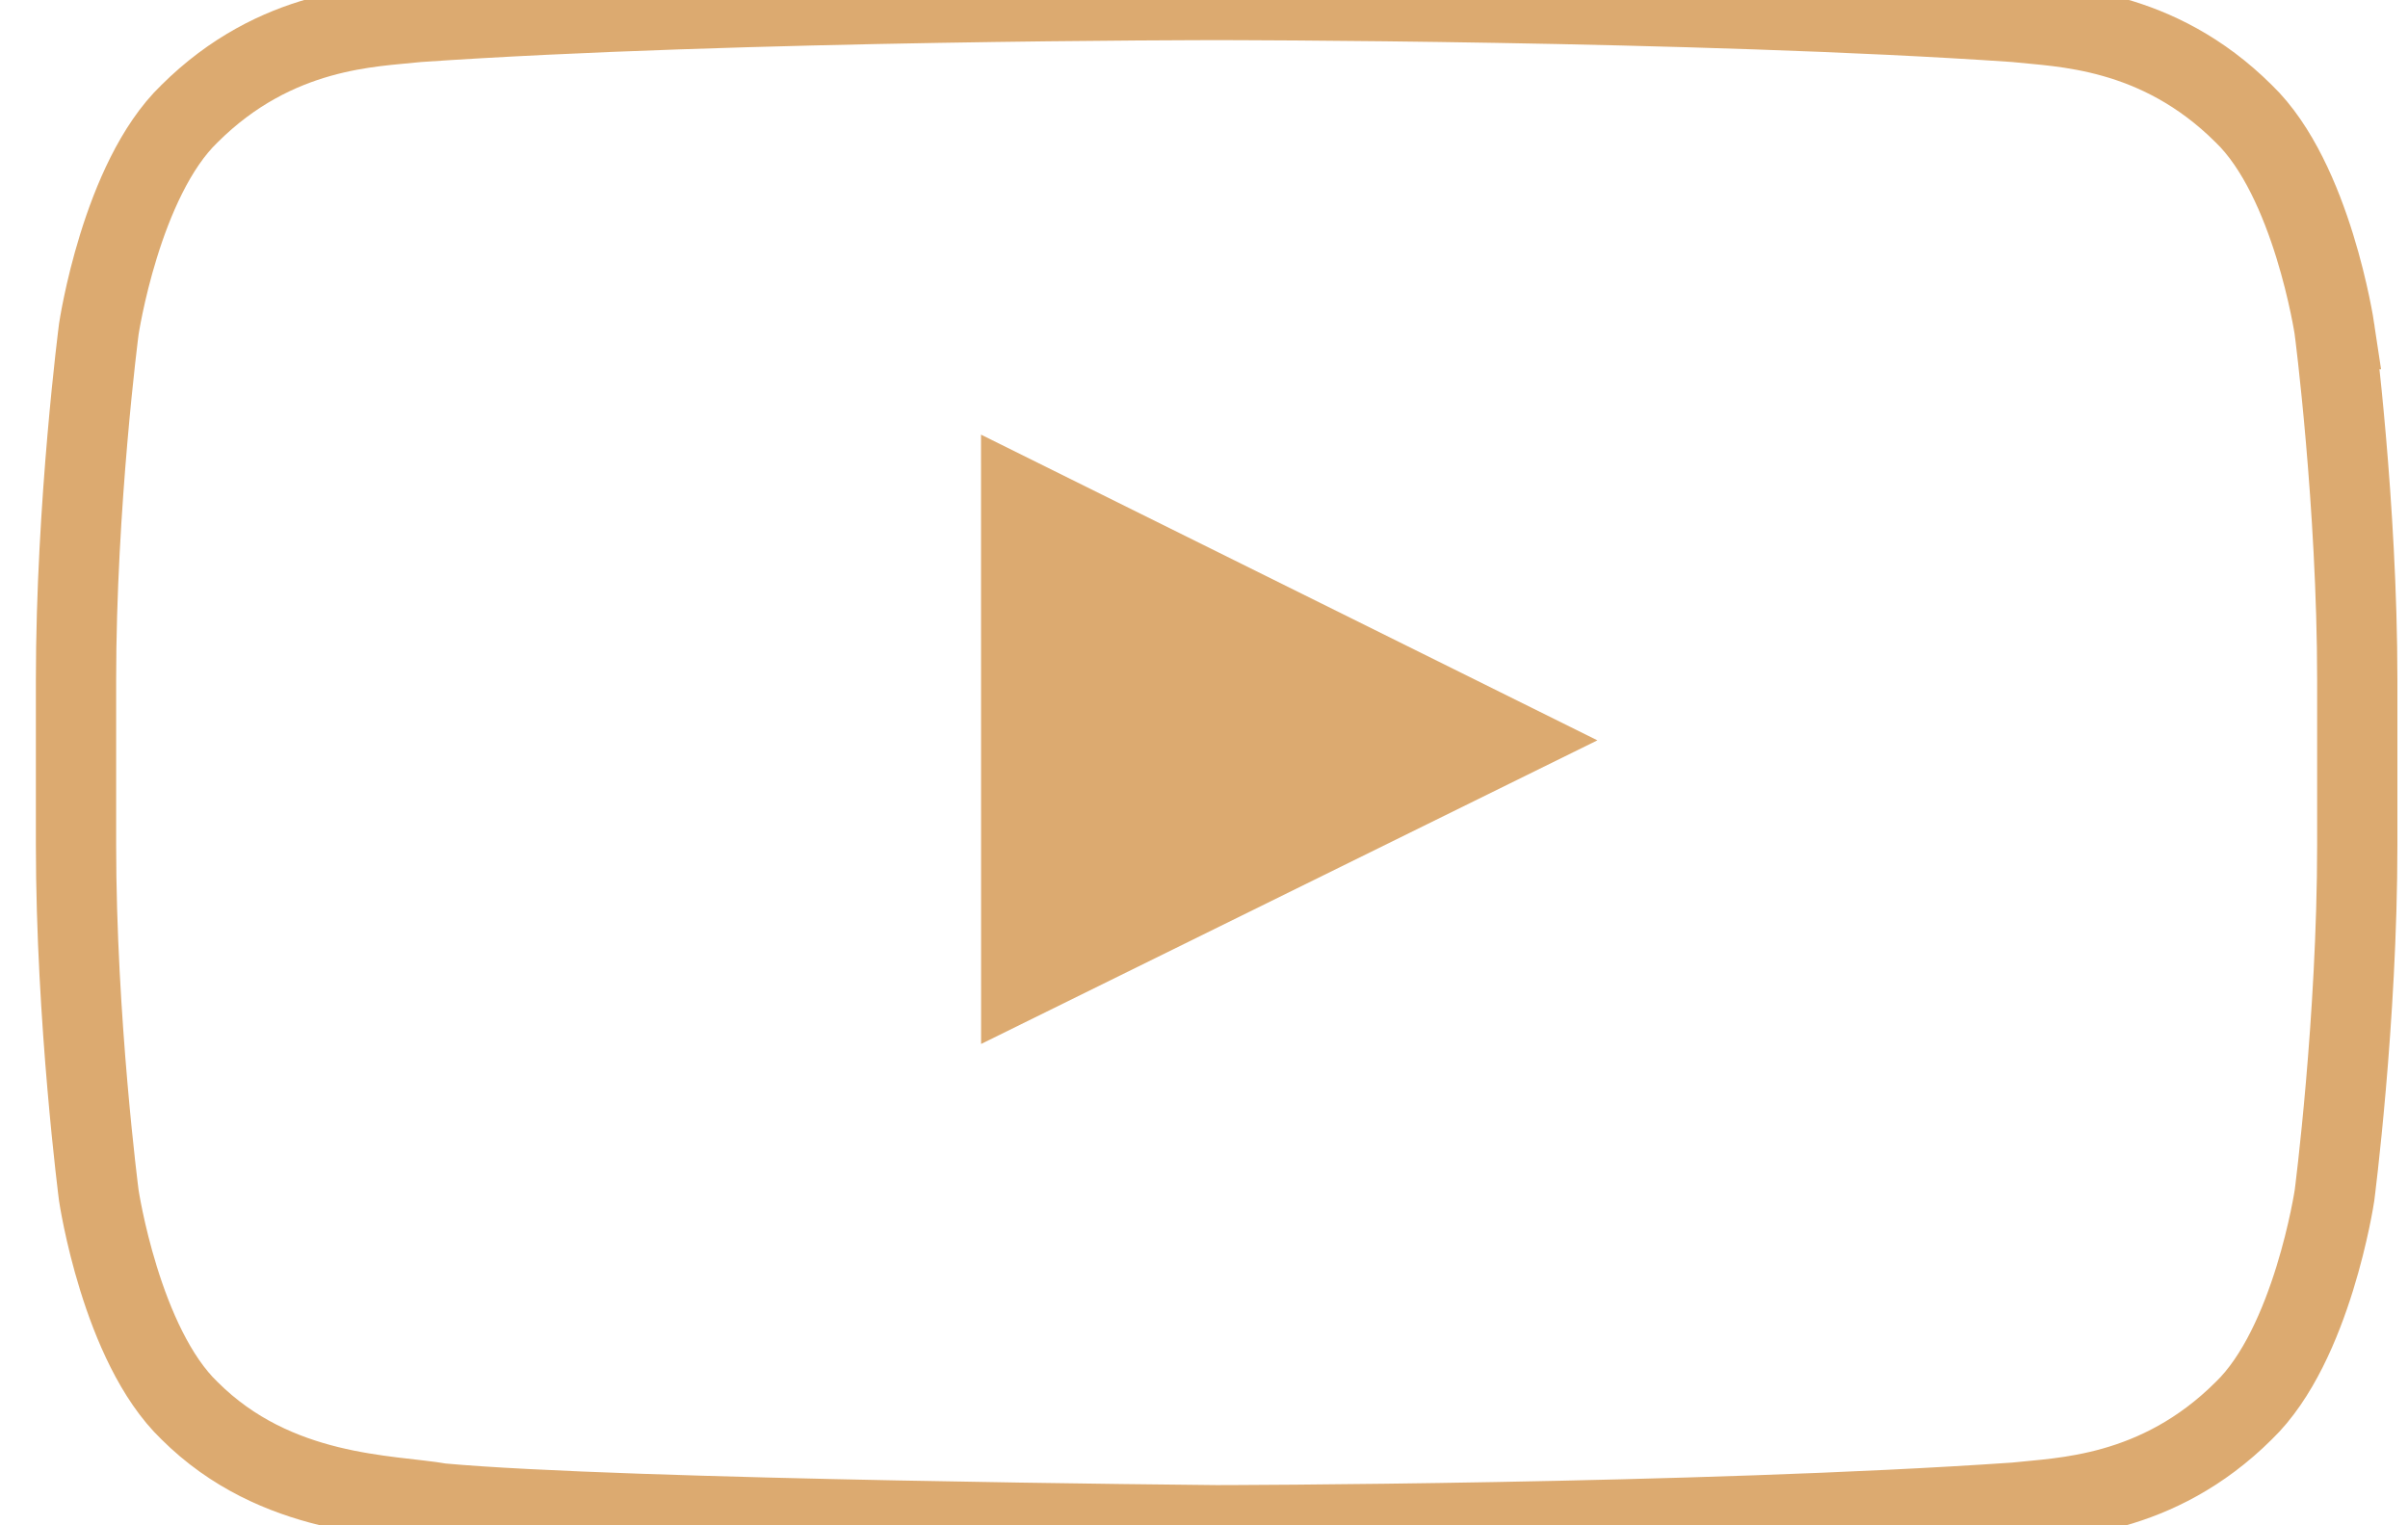 <svg xmlns="http://www.w3.org/2000/svg" width="30" height="19" viewBox="0 0 30 19">
    <g fill="none" fill-rule="evenodd">
        <path stroke="#DCAA70" d="M28.137 4.099s-.278-1.862-1.13-2.682C25.927.341 24.715.336 24.16.274 20.183 0 14.217 0 14.217 0h-.013S8.24 0 4.261.274C3.705.336 2.495.34 1.413 1.417.561 2.237.284 4.1.284 4.1S0 6.285 0 8.47v2.05c0 2.186.284 4.371.284 4.371s.277 1.862 1.13 2.681c1.08 1.077 2.501 1.043 3.133 1.155 2.274.208 9.664.272 9.664.272s5.972-.008 9.949-.282c.555-.063 1.766-.068 2.847-1.145.852-.82 1.13-2.68 1.13-2.68s.284-2.186.284-4.373V8.47c0-2.185-.284-4.371-.284-4.371h0z" transform="translate(.947)"/>
        <path fill="#DCAA70" d="M11.276 13.004L11.275 5.414 18.954 9.222z" transform="translate(.947)"/>
    </g>
</svg>
